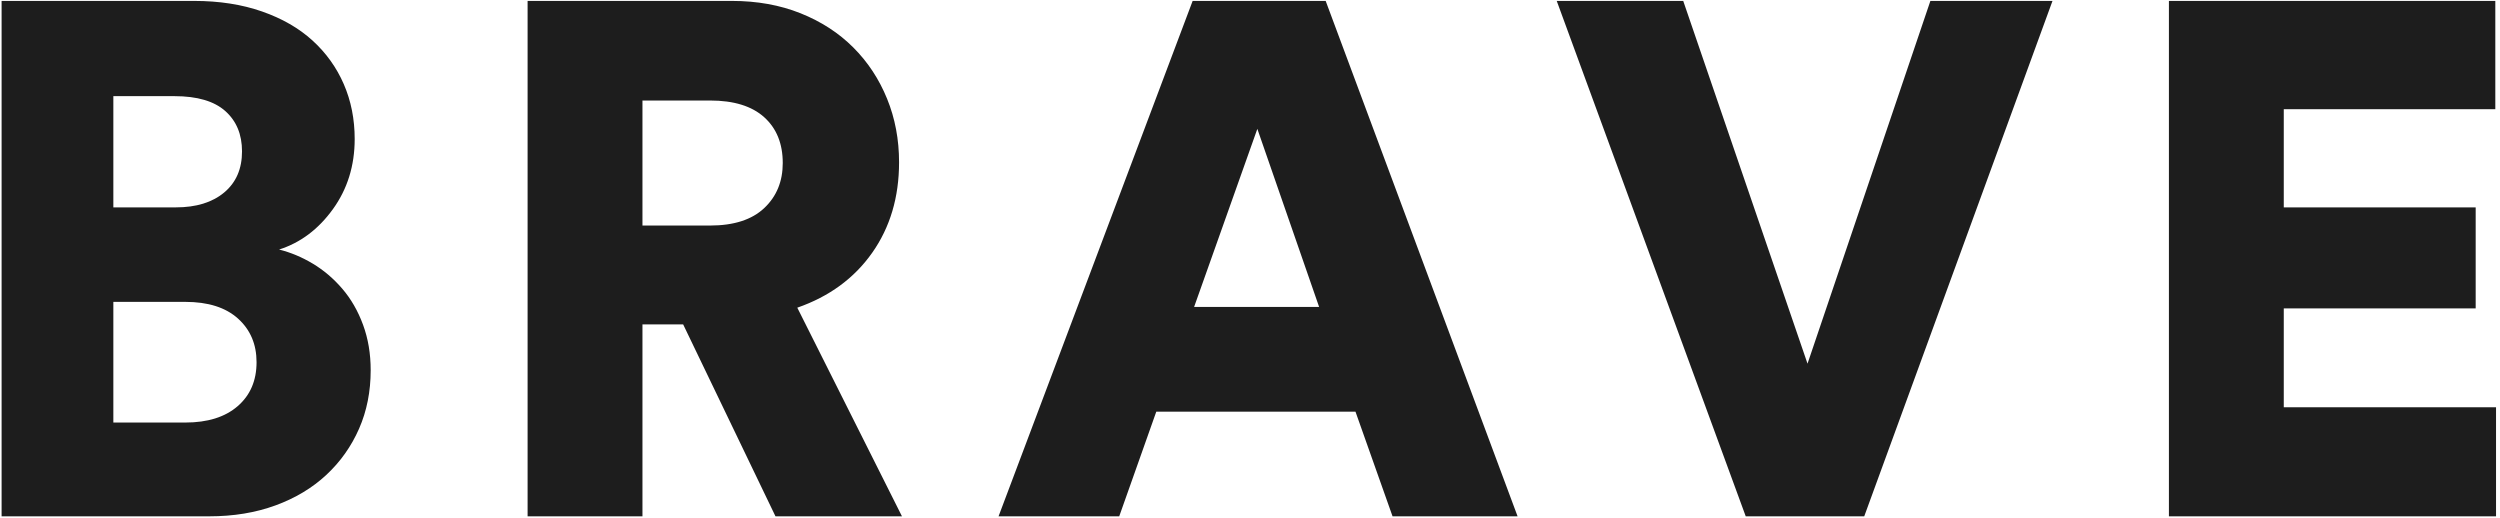 <svg width="280" height="58" viewBox="0 0 280 58" fill="none" xmlns="http://www.w3.org/2000/svg">
<path d="M242.919 0.103V57.828H279.556V45.615H255.782V34.543H277.276V23.226H255.782V12.234H279.475V0.103H242.919ZM216.203 0.103L202.442 40.73L188.521 0.103H174.354L195.522 57.828H208.794L229.879 0.103H216.203ZM133.576 0.103L111.838 57.828H125.353L129.505 46.104H151.813L155.965 57.828H169.969L148.475 0.103H133.576ZM140.822 14.433L147.742 34.38H133.739L140.822 14.433ZM59.091 0.103V57.828H71.955V36.334H76.514L86.854 57.828H101.021L89.296 34.461C92.879 33.213 95.674 31.164 97.682 28.314C99.691 25.464 100.695 22.086 100.695 18.178C100.695 15.627 100.247 13.252 99.351 11.054C98.456 8.856 97.194 6.942 95.566 5.314C93.937 3.686 91.97 2.41 89.663 1.487C87.356 0.565 84.791 0.103 81.969 0.103H59.091ZM71.955 11.257H79.526C82.186 11.257 84.208 11.882 85.592 13.13C86.976 14.378 87.668 16.088 87.668 18.259C87.668 20.322 86.976 22.004 85.592 23.307C84.208 24.61 82.186 25.261 79.526 25.261H71.955V11.257ZM0.179 0.103V57.828H23.442C26.156 57.828 28.625 57.421 30.851 56.606C33.076 55.792 34.976 54.652 36.55 53.187C38.124 51.721 39.345 49.998 40.214 48.017C41.082 46.036 41.516 43.851 41.516 41.463C41.516 39.617 41.231 37.921 40.661 36.374C40.092 34.827 39.318 33.484 38.341 32.344C37.364 31.204 36.265 30.268 35.044 29.535C33.823 28.802 32.561 28.273 31.258 27.948C33.646 27.188 35.654 25.682 37.283 23.429C38.911 21.177 39.725 18.558 39.725 15.572C39.725 13.347 39.318 11.298 38.504 9.425C37.69 7.553 36.523 5.925 35.003 4.54C33.483 3.156 31.597 2.071 29.345 1.284C27.092 0.497 24.555 0.103 21.732 0.103H0.179ZM12.695 10.769H19.534C22.085 10.769 23.985 11.325 25.233 12.438C26.482 13.55 27.106 15.057 27.106 16.956C27.106 18.91 26.441 20.444 25.111 21.557C23.781 22.669 21.976 23.226 19.697 23.226H12.695V10.769ZM12.695 33.81H20.755C23.306 33.81 25.274 34.434 26.658 35.682C28.042 36.931 28.734 38.559 28.734 40.567C28.734 42.63 28.028 44.272 26.617 45.493C25.206 46.714 23.252 47.325 20.755 47.325H12.695V33.81Z" fill="#1D1D1D"/>
</svg>
